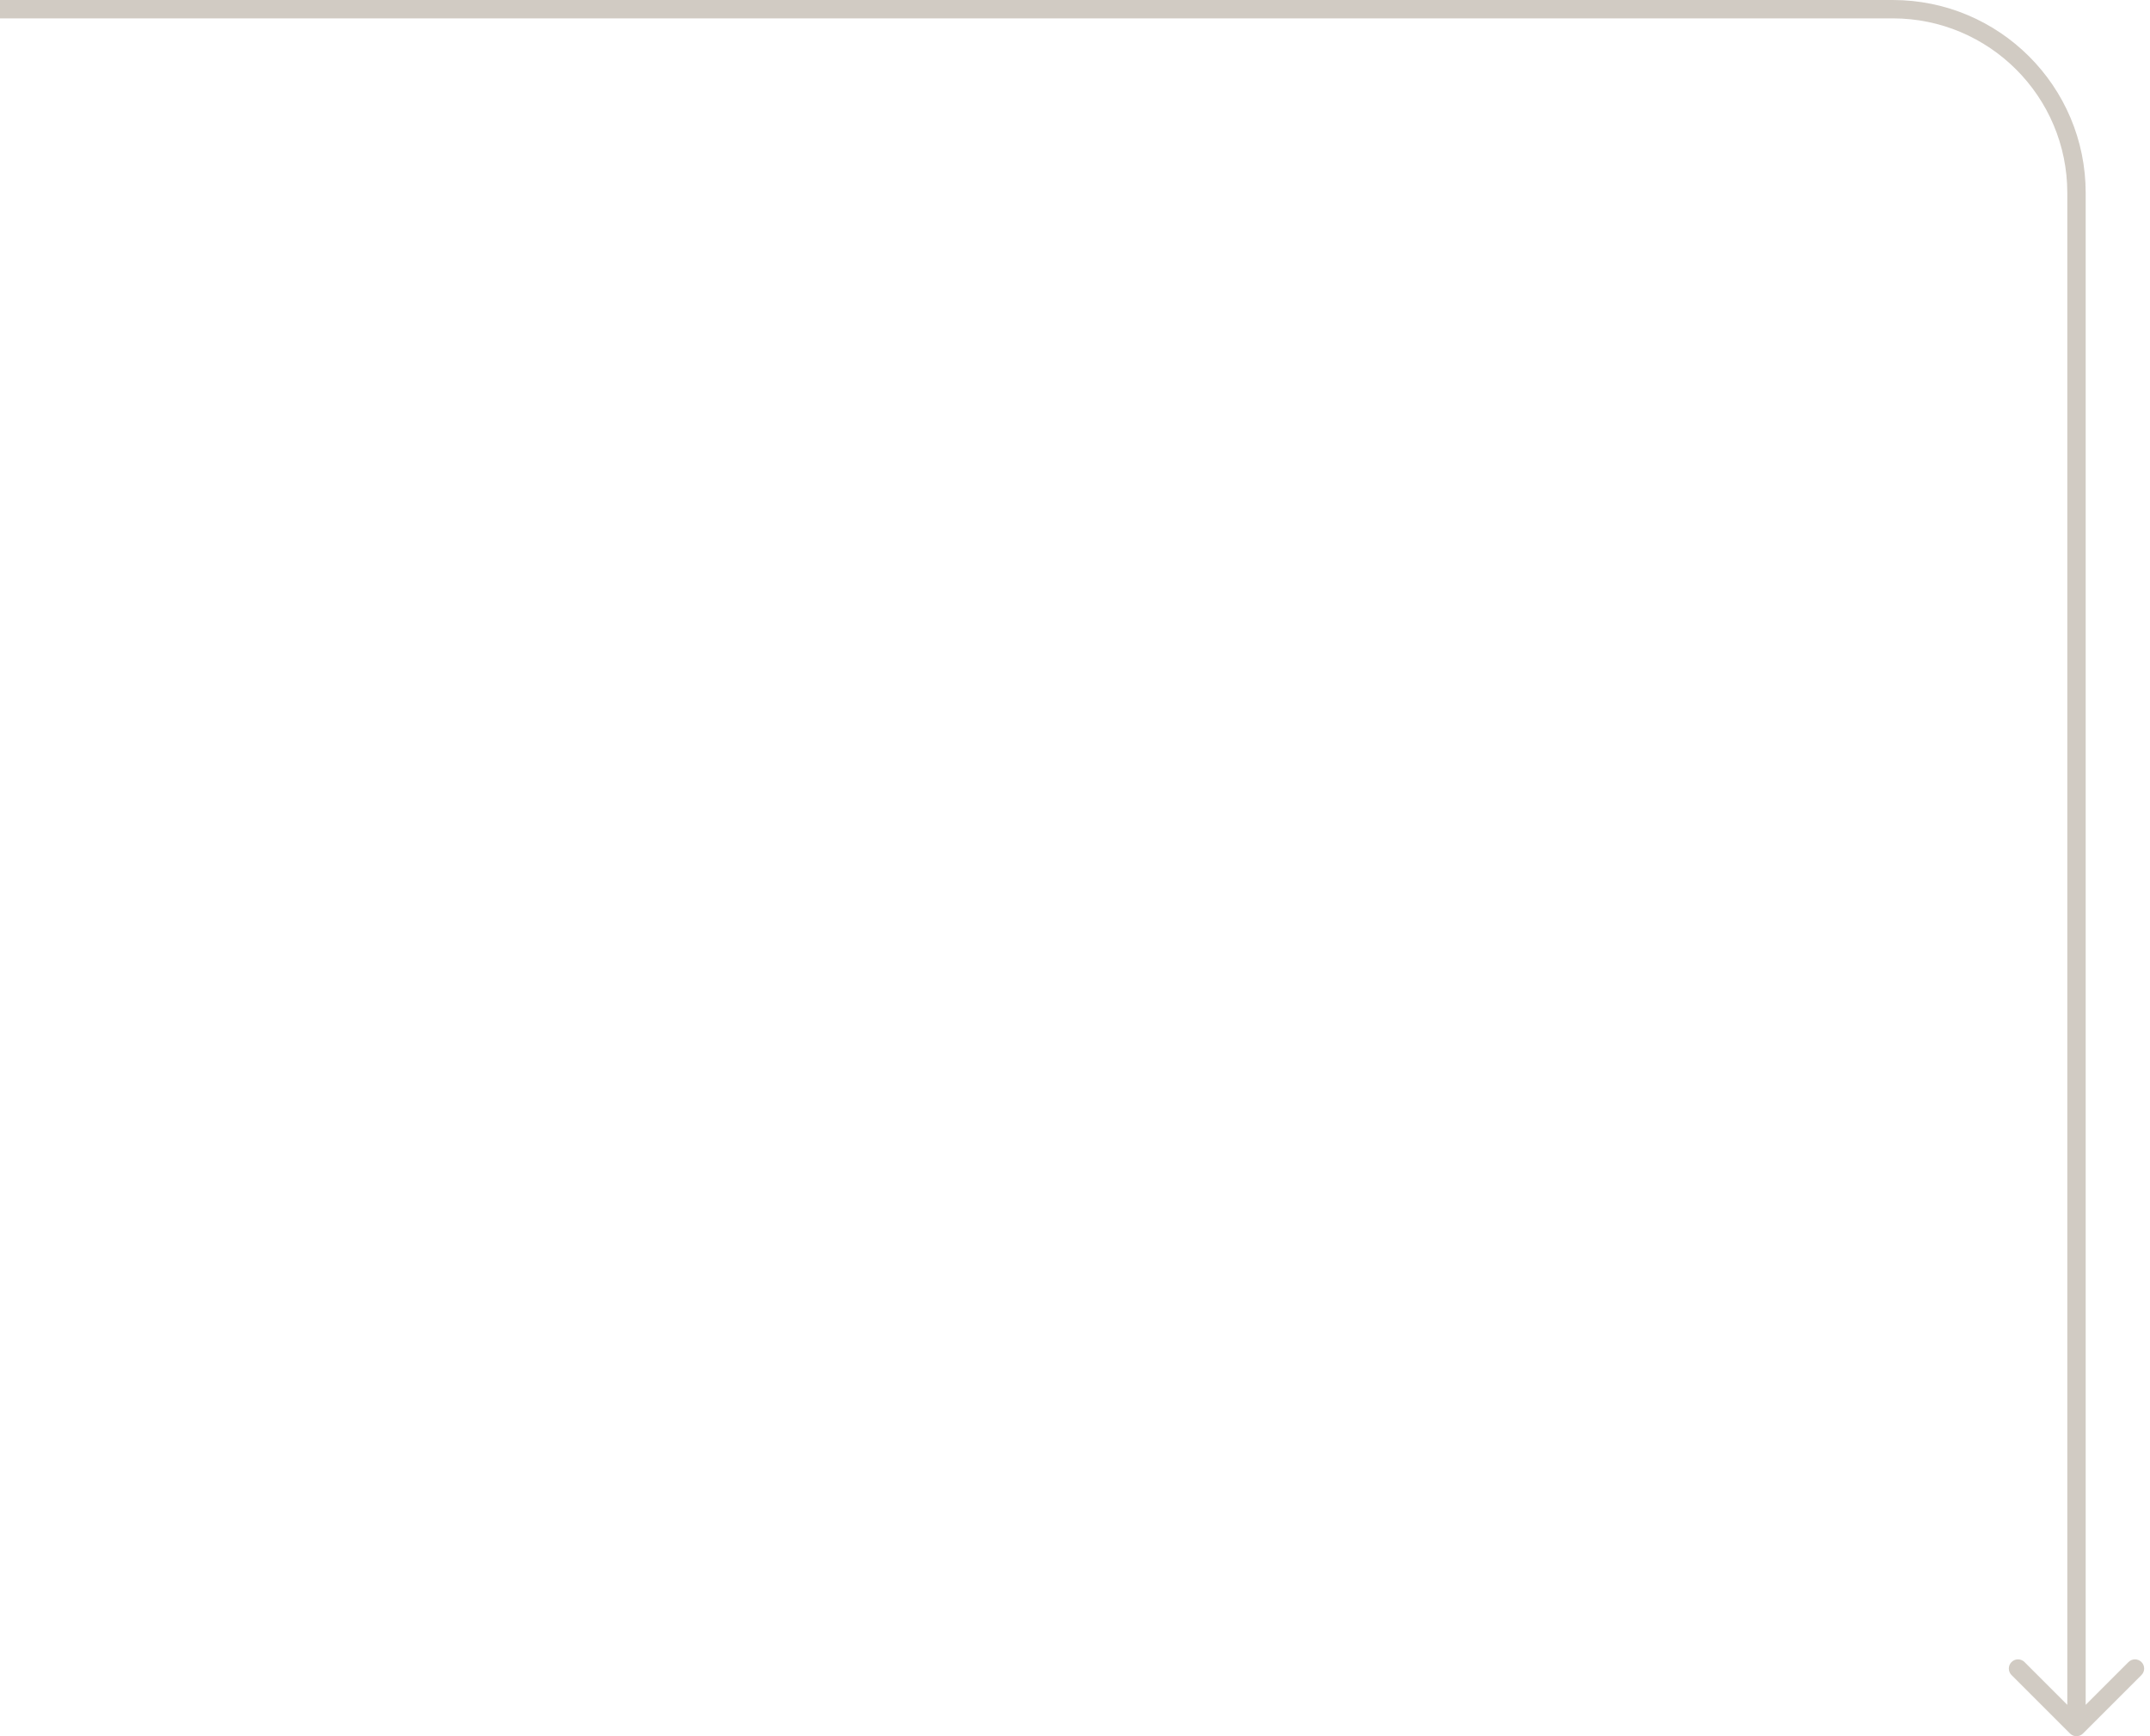 <?xml version="1.0" encoding="UTF-8"?> <svg xmlns="http://www.w3.org/2000/svg" width="234" height="189" viewBox="0 0 234 189" fill="none"><path d="M225.293 188.707C225.683 189.098 226.317 189.098 226.707 188.707L233.071 182.343C233.462 181.953 233.462 181.319 233.071 180.929C232.681 180.538 232.047 180.538 231.657 180.929L226 186.586L220.343 180.929C219.953 180.538 219.319 180.538 218.929 180.929C218.538 181.319 218.538 181.953 218.929 182.343L225.293 188.707ZM0 2H206V0H0V2ZM225 21V188H227V21H225ZM206 2C216.493 2 225 10.507 225 21H227C227 9.402 217.598 0 206 0V2Z" fill="#D1CBC3"></path></svg> 